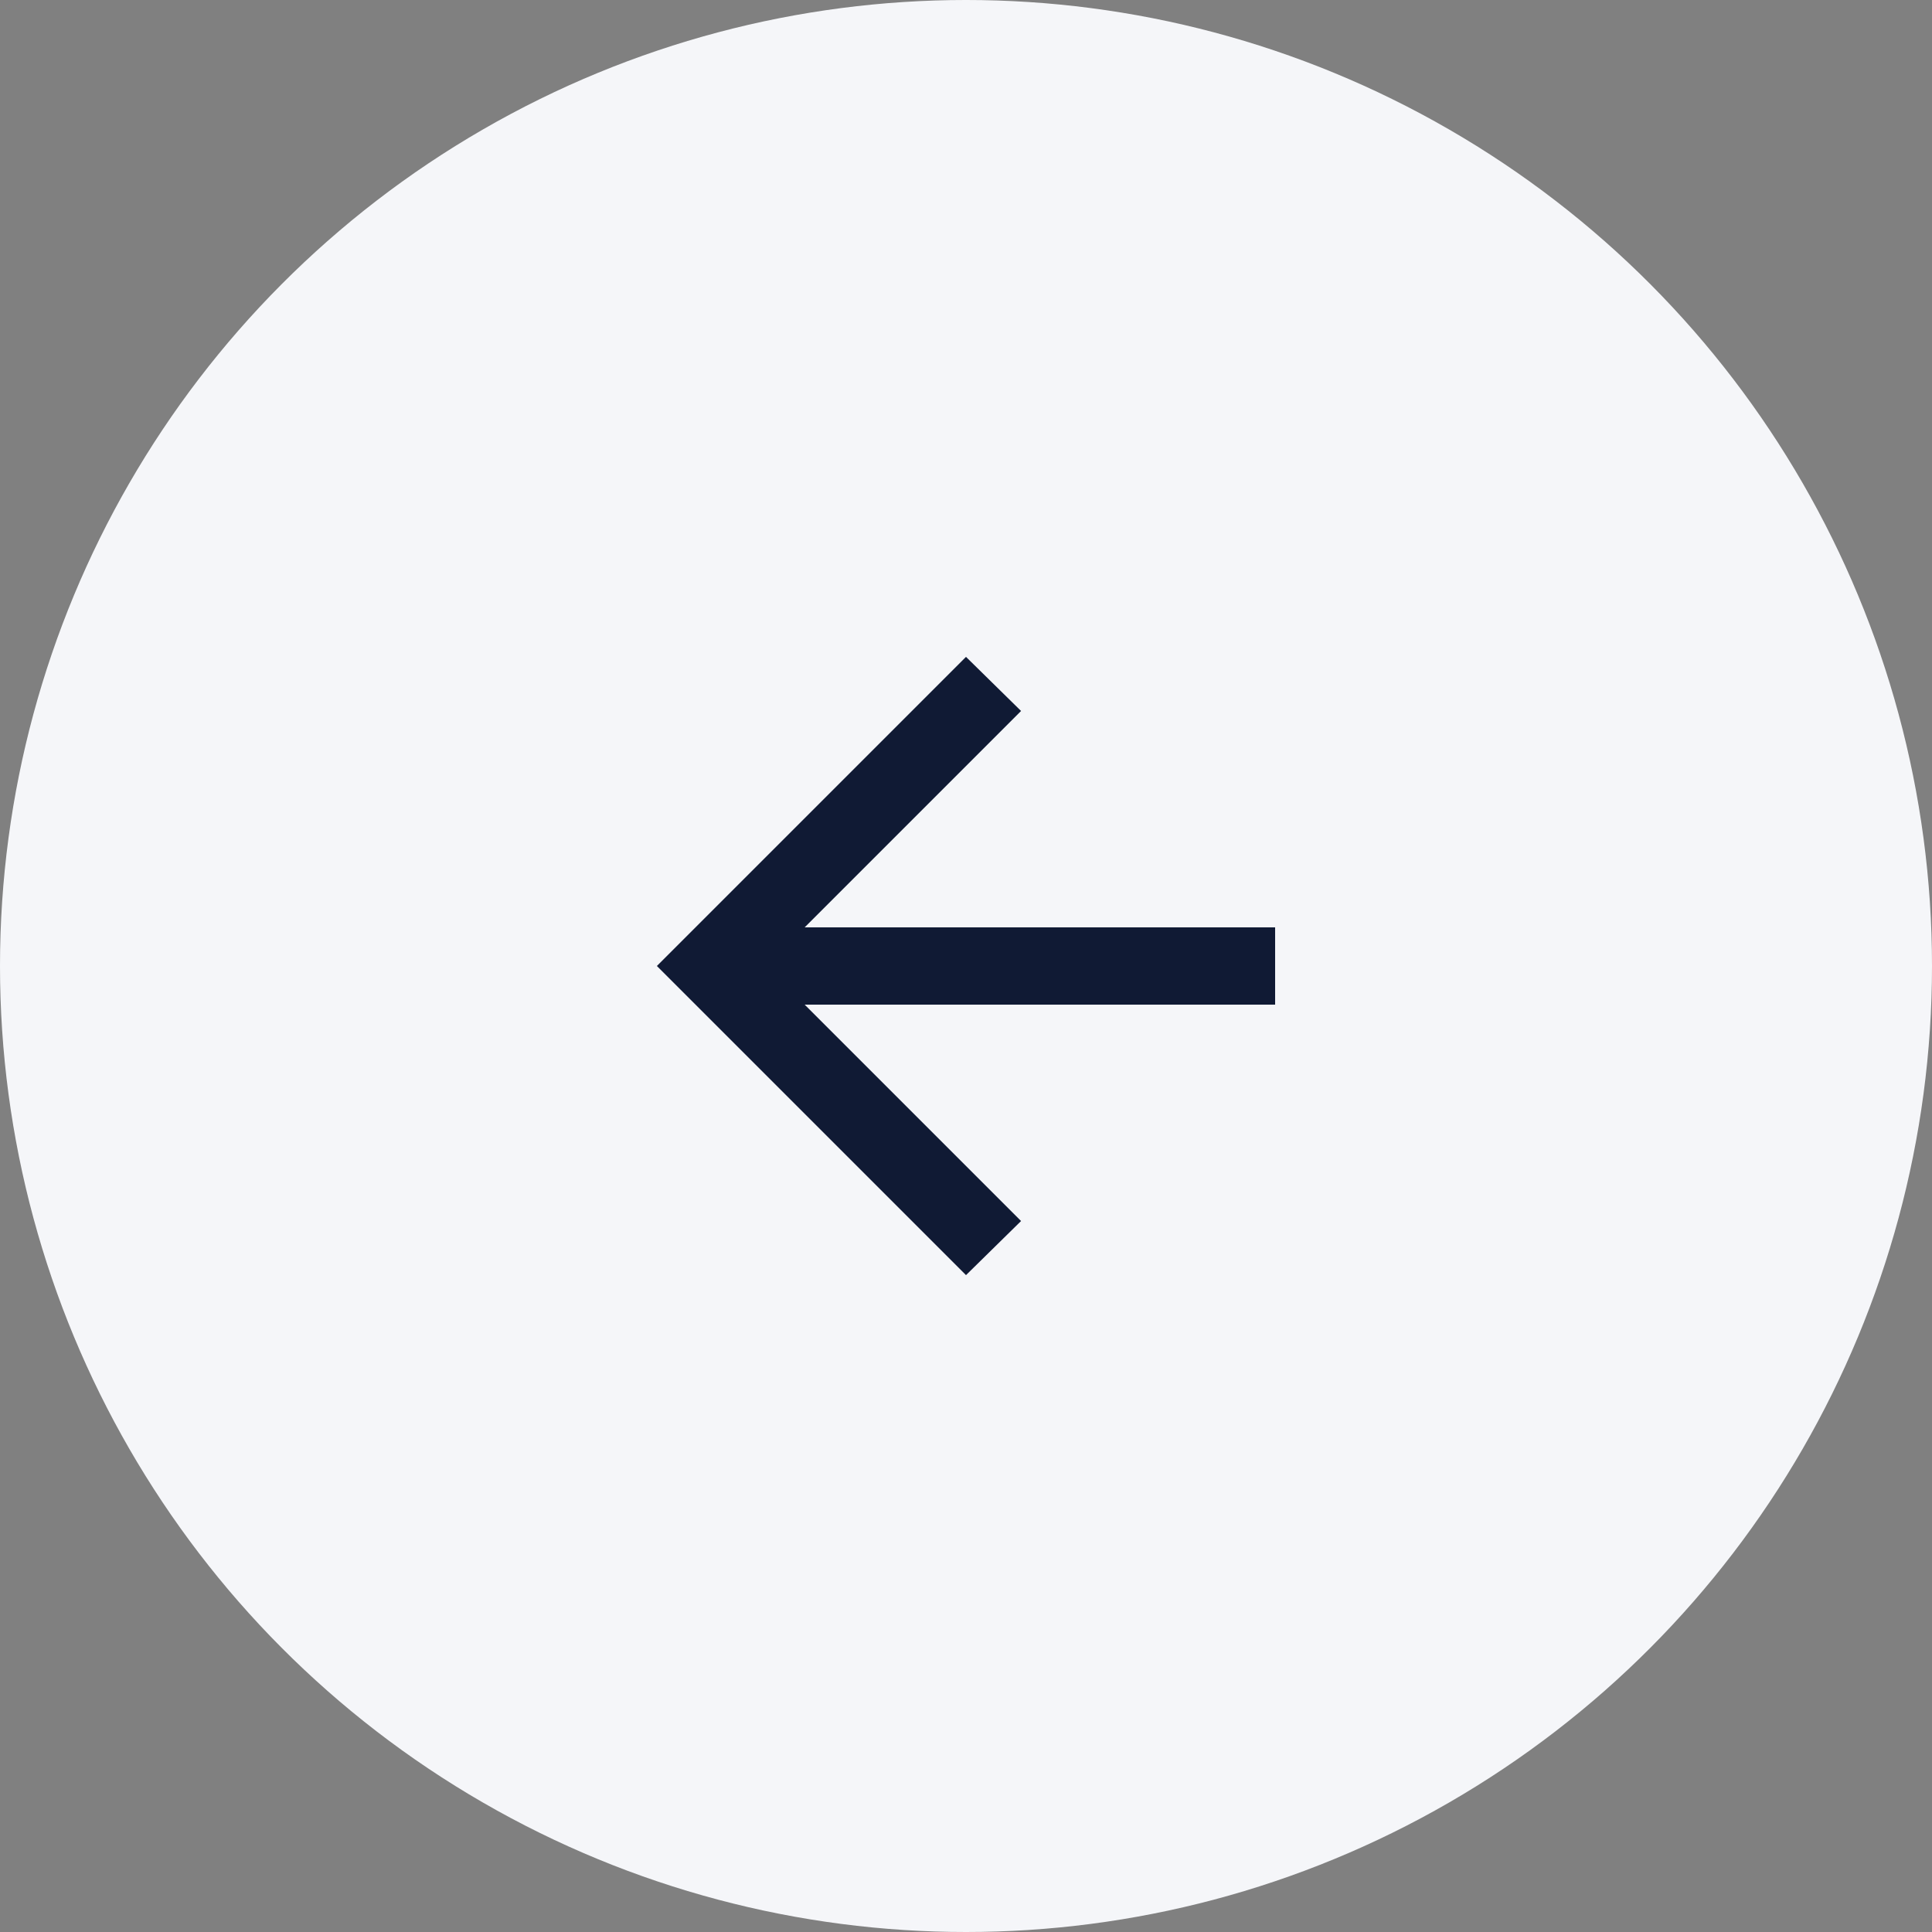 <svg width="50" height="50" viewBox="0 0 50 50" fill="none" xmlns="http://www.w3.org/2000/svg">
<rect x="0" y="0" width="50" height="50" fill="#808080" stroke="none"/>
<circle cx="25" cy="25" r="25" transform="rotate(-180 25 25)" fill="#F5F6F9"/>
<path d="M20.825 24H33V26H20.825L26.425 31.6L25 33L17 25L25 17L26.425 18.4L20.825 24Z" fill="#101A34"/>
</svg>
